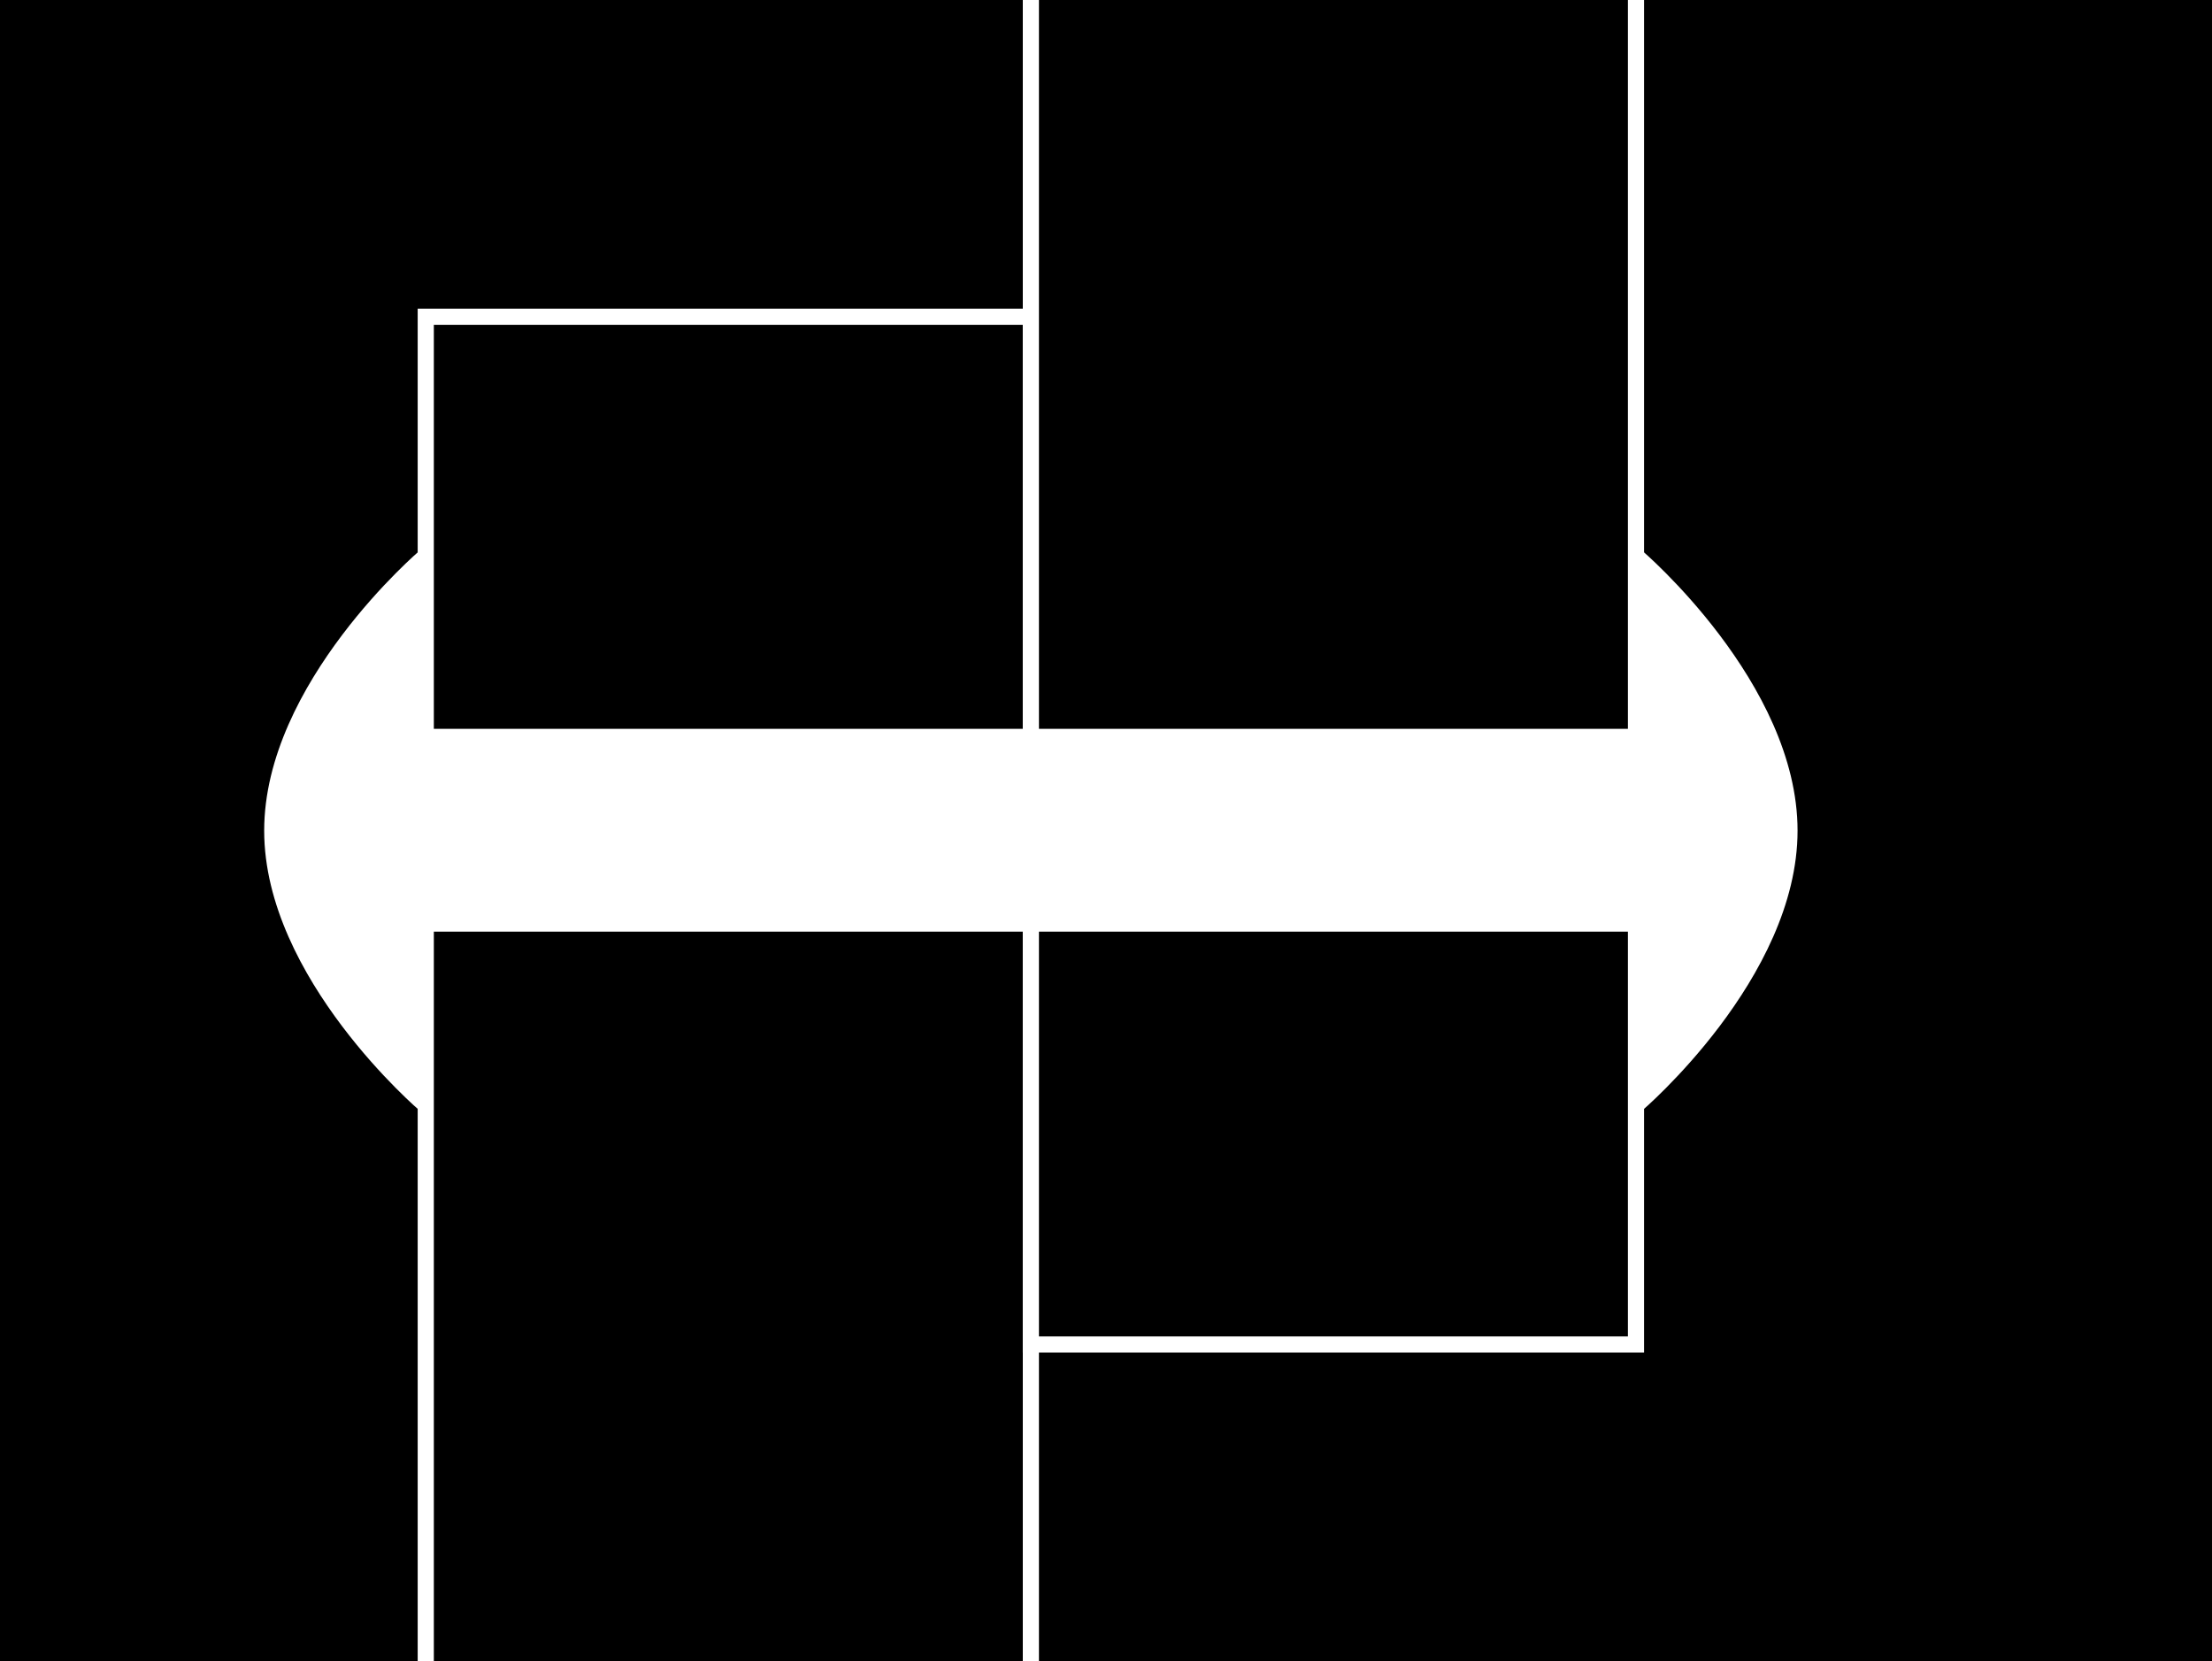 <?xml version="1.0" encoding="utf-8"?>
<svg version="1.1" xmlns="http://www.w3.org/2000/svg" viewBox="0 0 273.8 205.6">
<style>
  .a{
    stroke-width:2;
    stroke:#FFF;
  }
</style>
<rect width="273.8" height="205.6"/>
<polyline points="52.7 205.6 52.7 39.2 127.6 39.2 127.6 205.6 " class="a"/>
<polyline points="202.5 0 202.5 166.4 127.6 166.4 127.6 0 " class="a"/>
<path d="M52.7 115.3h150.5v22.2c0 0 19.3-16.4 19.3-34.7s-19.3-34.7-19.3-34.7v22.1H52V68.1c0 0-19.3 16.4-19.3 34.7S52 137.5 52 137.5v-22.2h150.5" fill="#FFF"/>
</svg>

